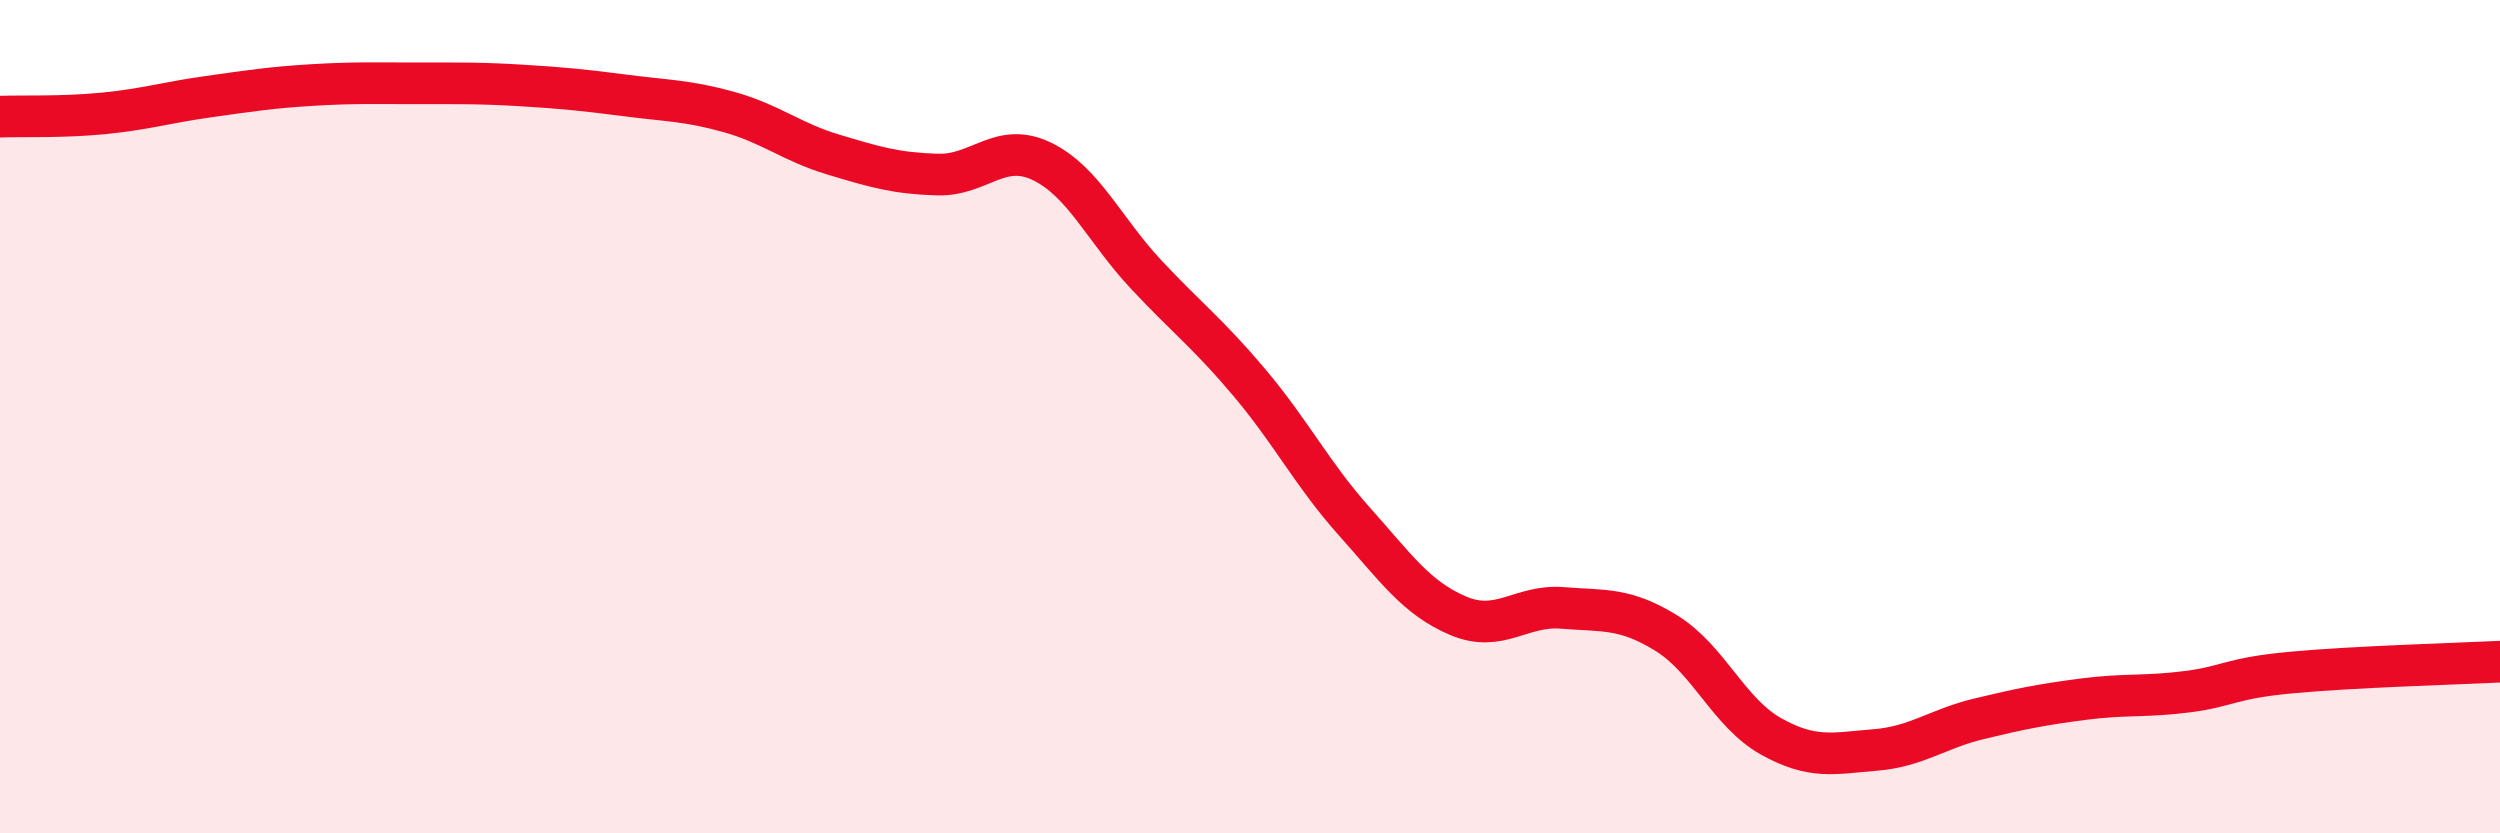 
    <svg width="60" height="20" viewBox="0 0 60 20" xmlns="http://www.w3.org/2000/svg">
      <path
        d="M 0,2.8 C 0.5,2.78 1.5,2.82 2.5,2.72 C 3.5,2.62 4,2.46 5,2.32 C 6,2.18 6.5,2.1 7.5,2.04 C 8.5,1.98 9,2 10,2 C 11,2 11.5,1.99 12.5,2.05 C 13.5,2.11 14,2.16 15,2.29 C 16,2.42 16.5,2.41 17.5,2.69 C 18.5,2.97 19,3.41 20,3.71 C 21,4.01 21.5,4.16 22.5,4.19 C 23.5,4.22 24,3.39 25,3.87 C 26,4.35 26.5,5.51 27.5,6.58 C 28.5,7.65 29,8.01 30,9.2 C 31,10.39 31.5,11.39 32.5,12.51 C 33.5,13.63 34,14.36 35,14.78 C 36,15.2 36.5,14.51 37.5,14.59 C 38.5,14.67 39,14.58 40,15.2 C 41,15.82 41.5,17.11 42.5,17.67 C 43.5,18.23 44,18.08 45,18 C 46,17.92 46.5,17.49 47.5,17.25 C 48.5,17.01 49,16.91 50,16.78 C 51,16.65 51.5,16.73 52.5,16.6 C 53.5,16.47 53.5,16.28 55,16.14 C 56.5,16 59,15.93 60,15.88L60 20L0 20Z"
        fill="#EB0A25"
        opacity="0.1"
        stroke-linecap="round"
        stroke-linejoin="round"
      />
      <path
        d="M 0,2.8 C 0.5,2.78 1.5,2.82 2.5,2.72 C 3.5,2.62 4,2.46 5,2.32 C 6,2.18 6.5,2.1 7.5,2.04 C 8.5,1.98 9,2 10,2 C 11,2 11.5,1.99 12.5,2.05 C 13.5,2.11 14,2.16 15,2.29 C 16,2.42 16.5,2.41 17.5,2.69 C 18.5,2.97 19,3.41 20,3.71 C 21,4.01 21.5,4.16 22.5,4.19 C 23.5,4.22 24,3.39 25,3.87 C 26,4.35 26.5,5.51 27.5,6.58 C 28.5,7.65 29,8.01 30,9.2 C 31,10.39 31.5,11.39 32.5,12.51 C 33.5,13.63 34,14.36 35,14.78 C 36,15.2 36.5,14.51 37.5,14.59 C 38.5,14.67 39,14.58 40,15.2 C 41,15.82 41.5,17.11 42.5,17.67 C 43.5,18.23 44,18.08 45,18 C 46,17.92 46.5,17.49 47.5,17.25 C 48.5,17.01 49,16.91 50,16.78 C 51,16.65 51.5,16.73 52.5,16.6 C 53.5,16.47 53.5,16.28 55,16.14 C 56.5,16 59,15.93 60,15.88"
        stroke="#EB0A25"
        stroke-width="1"
        fill="none"
        stroke-linecap="round"
        stroke-linejoin="round"
      />
    </svg>
  